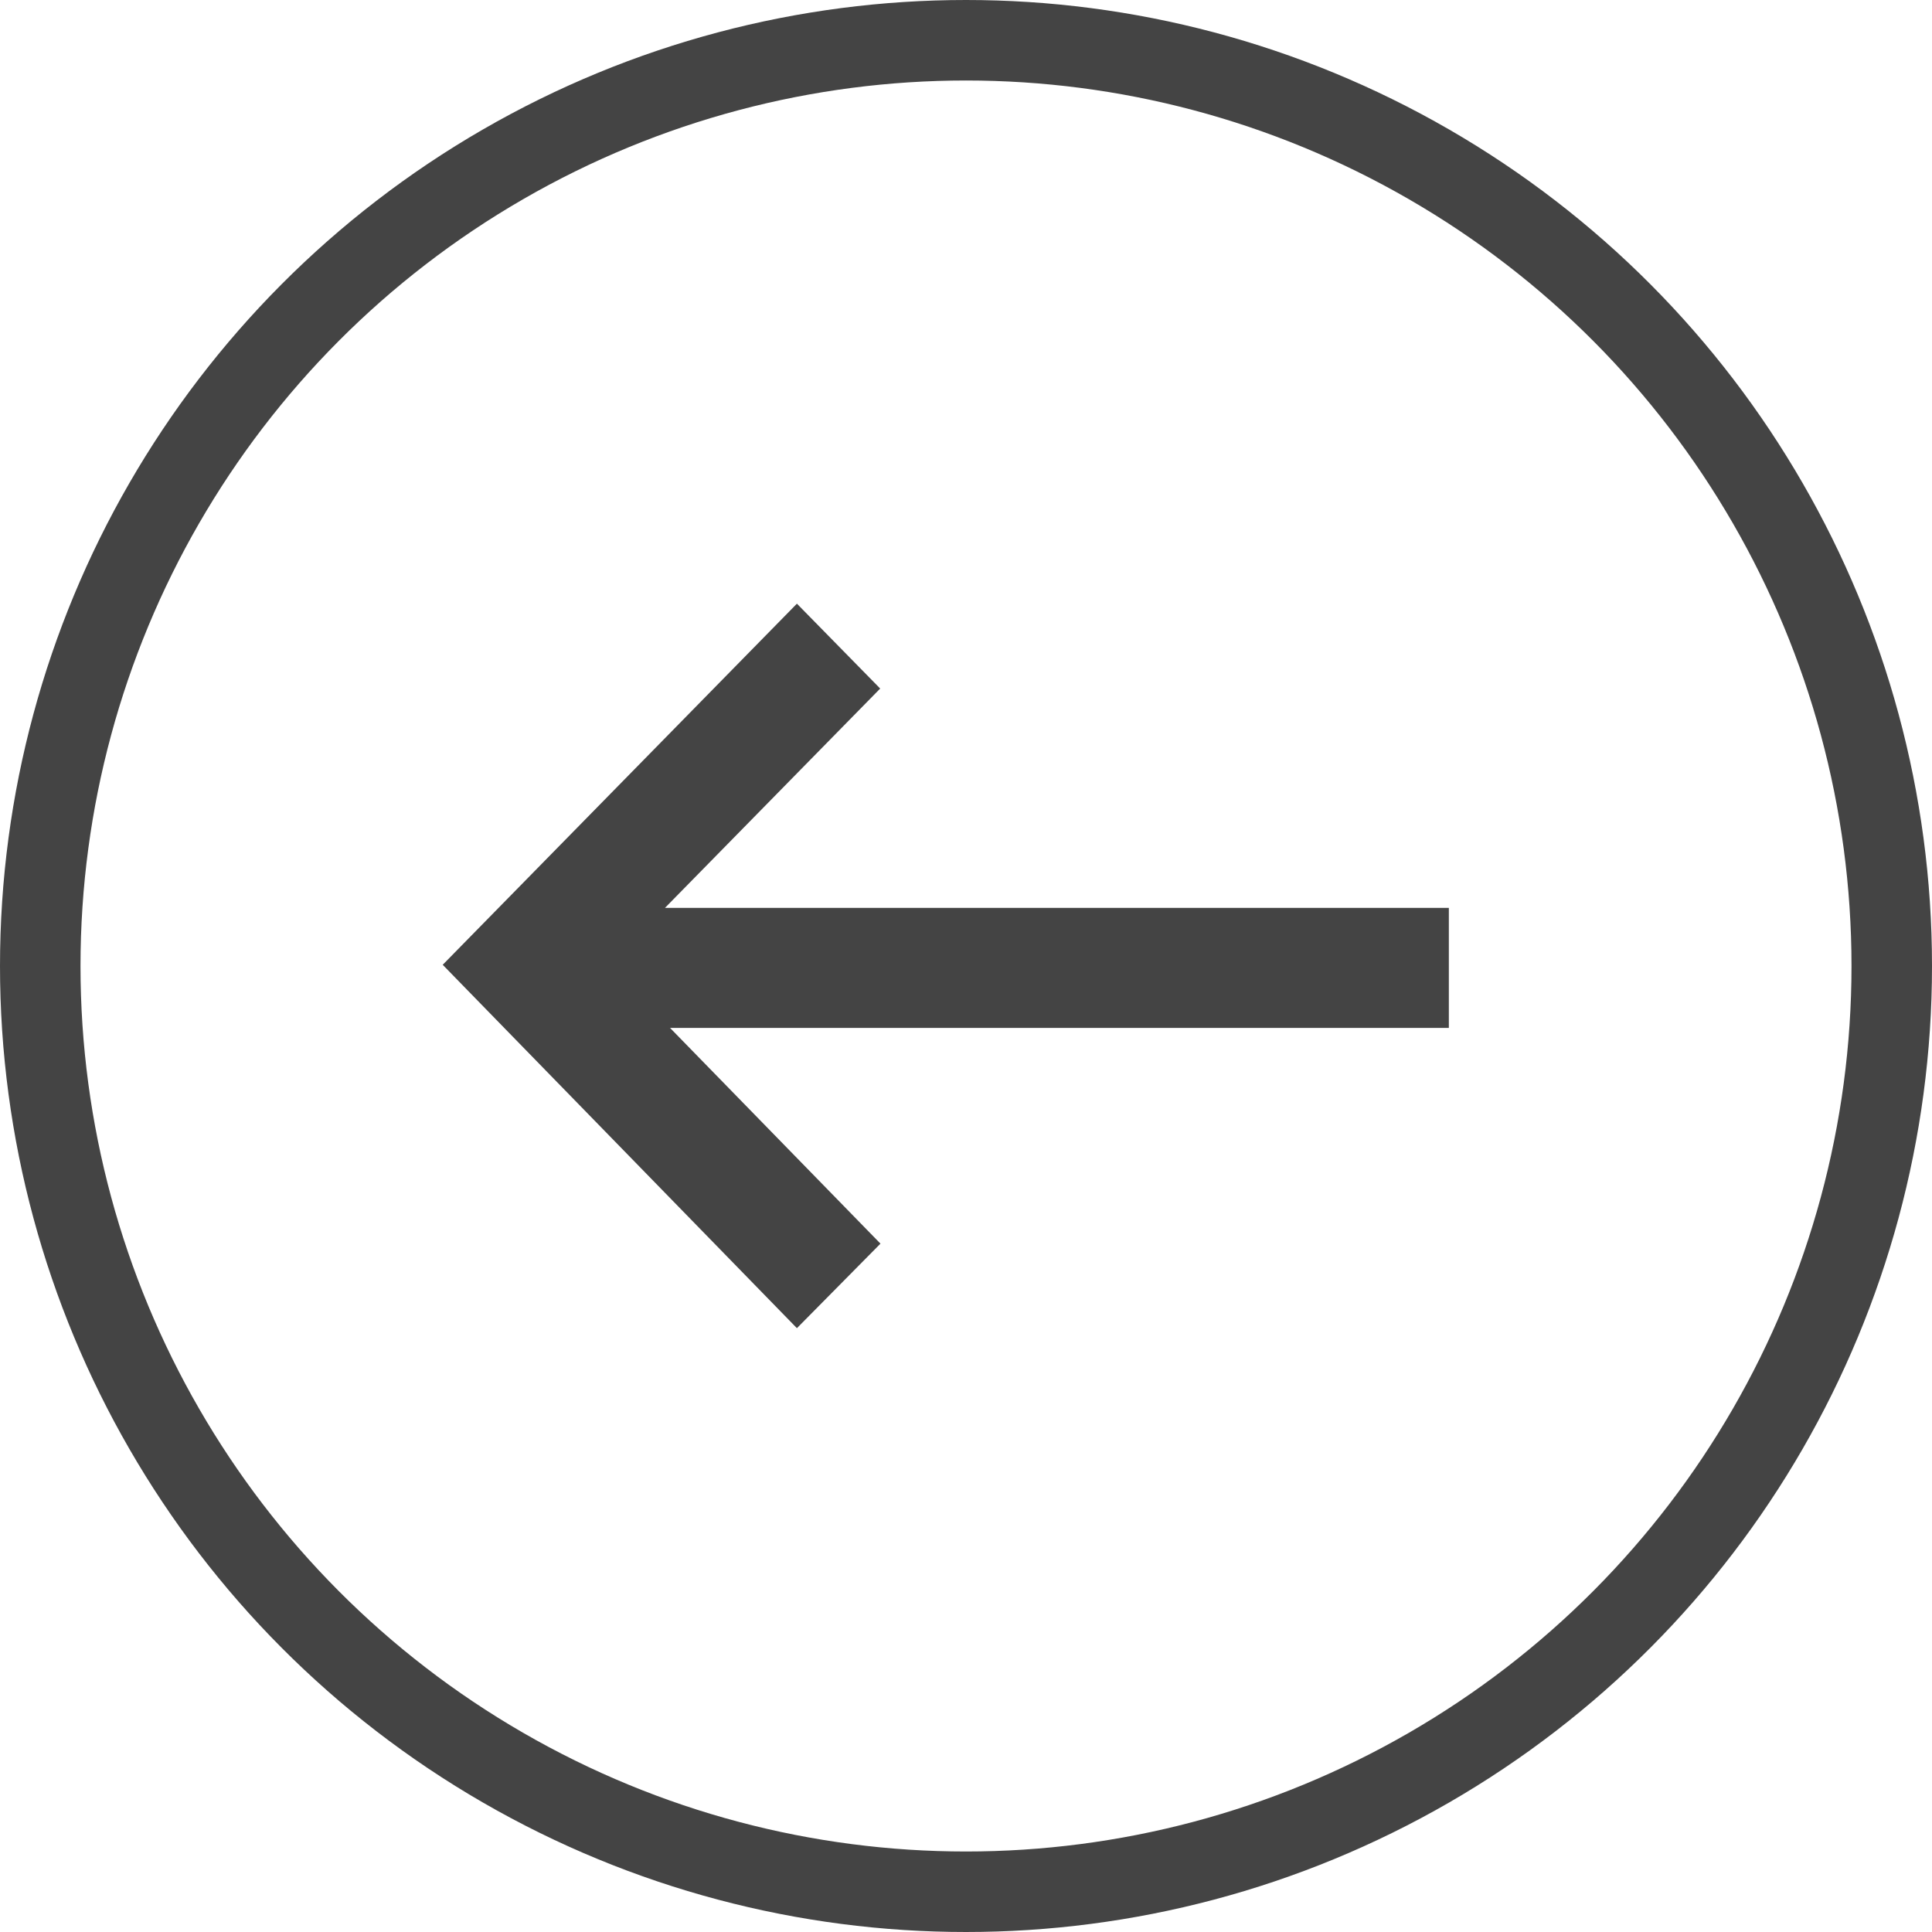 <svg id="グループ_237" data-name="グループ 237" xmlns="http://www.w3.org/2000/svg" width="48" height="48" viewBox="0 0 48 48">
  <g id="楕円形_35" data-name="楕円形 35" fill="none" stroke="#444" stroke-width="2">
    <circle cx="24" cy="24" r="24" stroke="none"/>
    <circle cx="24" cy="24" r="23" fill="none"/>
  </g>
  <path id="パス_781" data-name="パス 781" d="M3576.728,722.45l-2.076,2.1-8.8-9.028,8.8-8.972,2.069,2.109-5.347,5.449h19.475v2.982H3571.5Z" transform="translate(-3554.853 -691.552)" fill="#444"/>
</svg>
